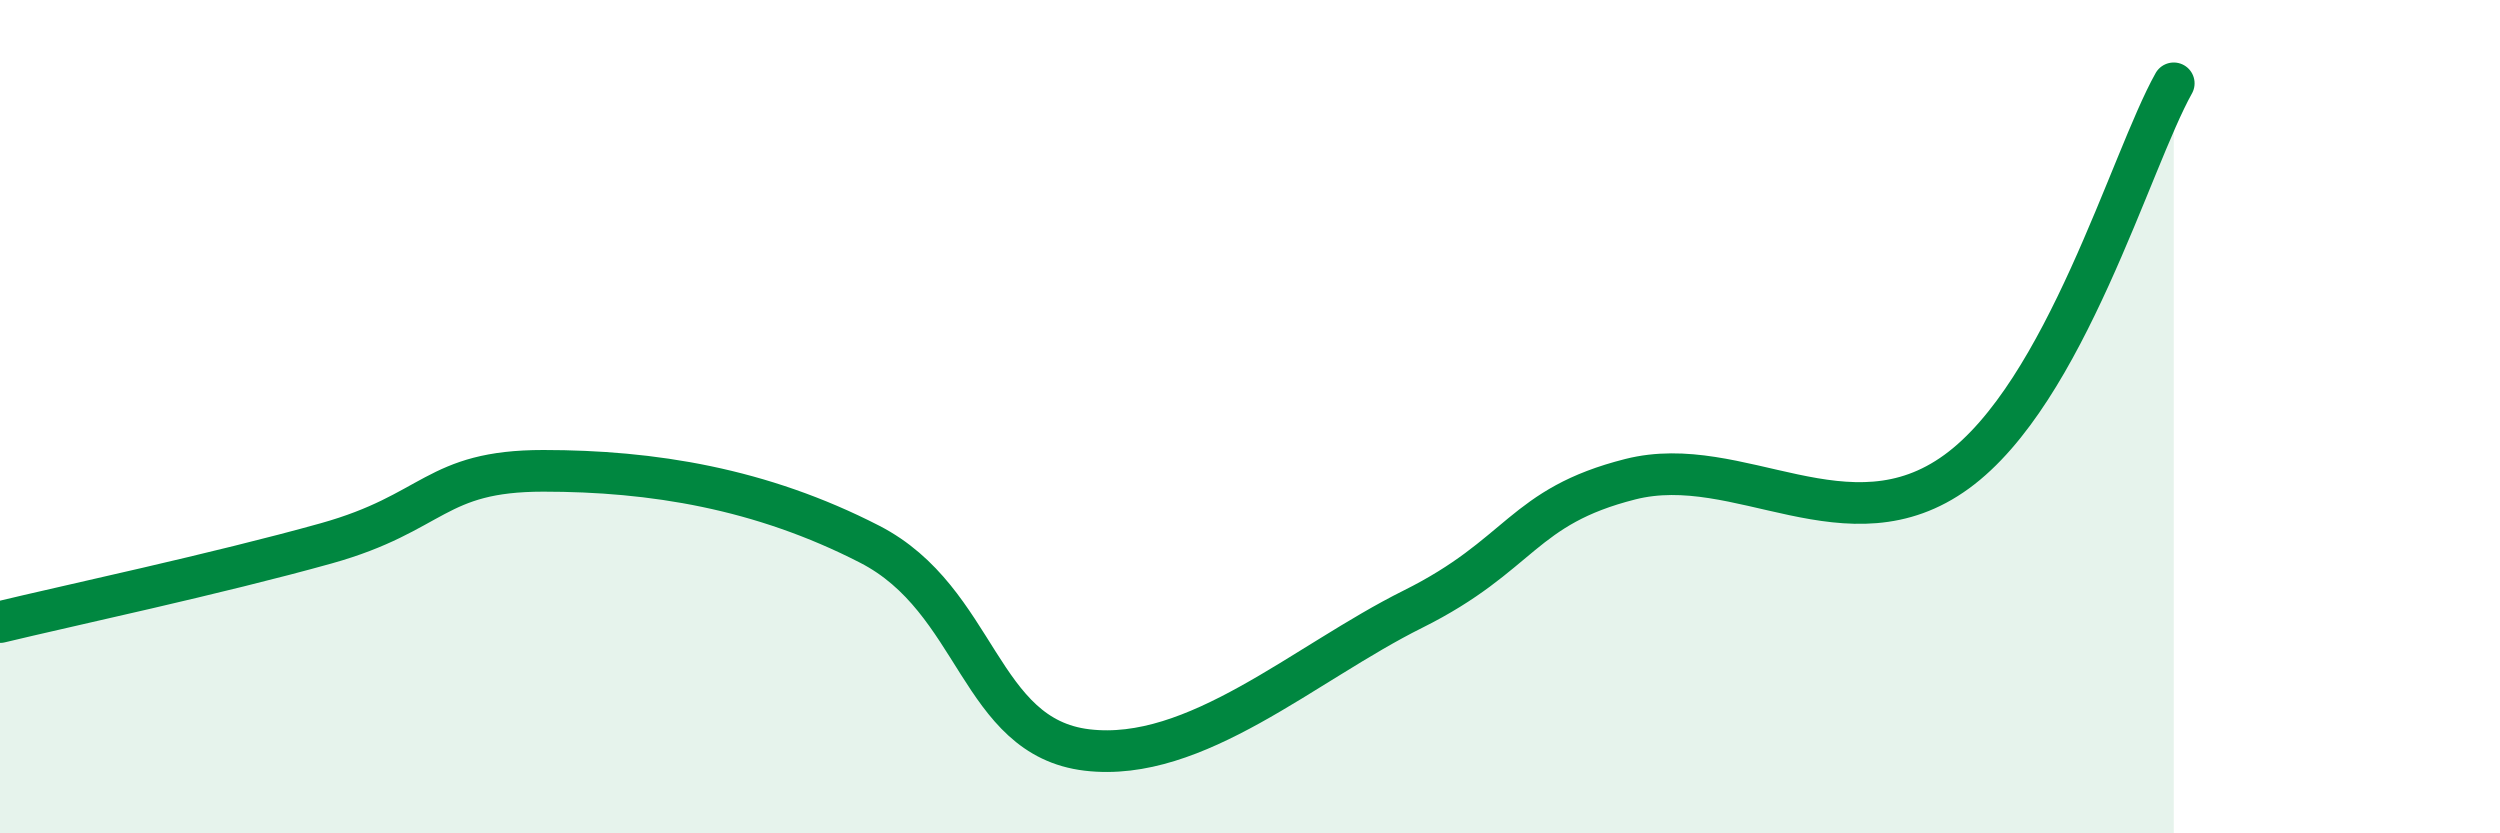 
    <svg width="60" height="20" viewBox="0 0 60 20" xmlns="http://www.w3.org/2000/svg">
      <path
        d="M 0,14.93 C 1.57,14.55 5.22,13.77 7.83,13.04 C 10.44,12.31 10.43,11.3 13.04,11.3 C 15.65,11.3 18.26,11.72 20.87,13.06 C 23.48,14.4 23.48,17.69 26.09,18 C 28.7,18.31 31.3,15.92 33.91,14.62 C 36.52,13.32 36.52,12.16 39.13,11.5 C 41.74,10.84 44.35,13.22 46.96,11.32 C 49.57,9.42 51.13,3.86 52.17,2L52.17 20L0 20Z"
        fill="#008740"
        opacity="0.1"
        stroke-linecap="round"
        stroke-linejoin="round"
      />
      <path
        d="M 0,14.93 C 1.57,14.55 5.22,13.77 7.83,13.04 C 10.44,12.31 10.43,11.3 13.04,11.3 C 15.65,11.3 18.26,11.72 20.87,13.06 C 23.48,14.4 23.48,17.69 26.09,18 C 28.7,18.31 31.3,15.92 33.91,14.62 C 36.52,13.32 36.52,12.16 39.13,11.5 C 41.74,10.84 44.35,13.22 46.96,11.32 C 49.57,9.42 51.13,3.86 52.17,2"
        stroke="#008740"
        stroke-width="1"
        fill="none"
        stroke-linecap="round"
        stroke-linejoin="round"
      />
    </svg>
  